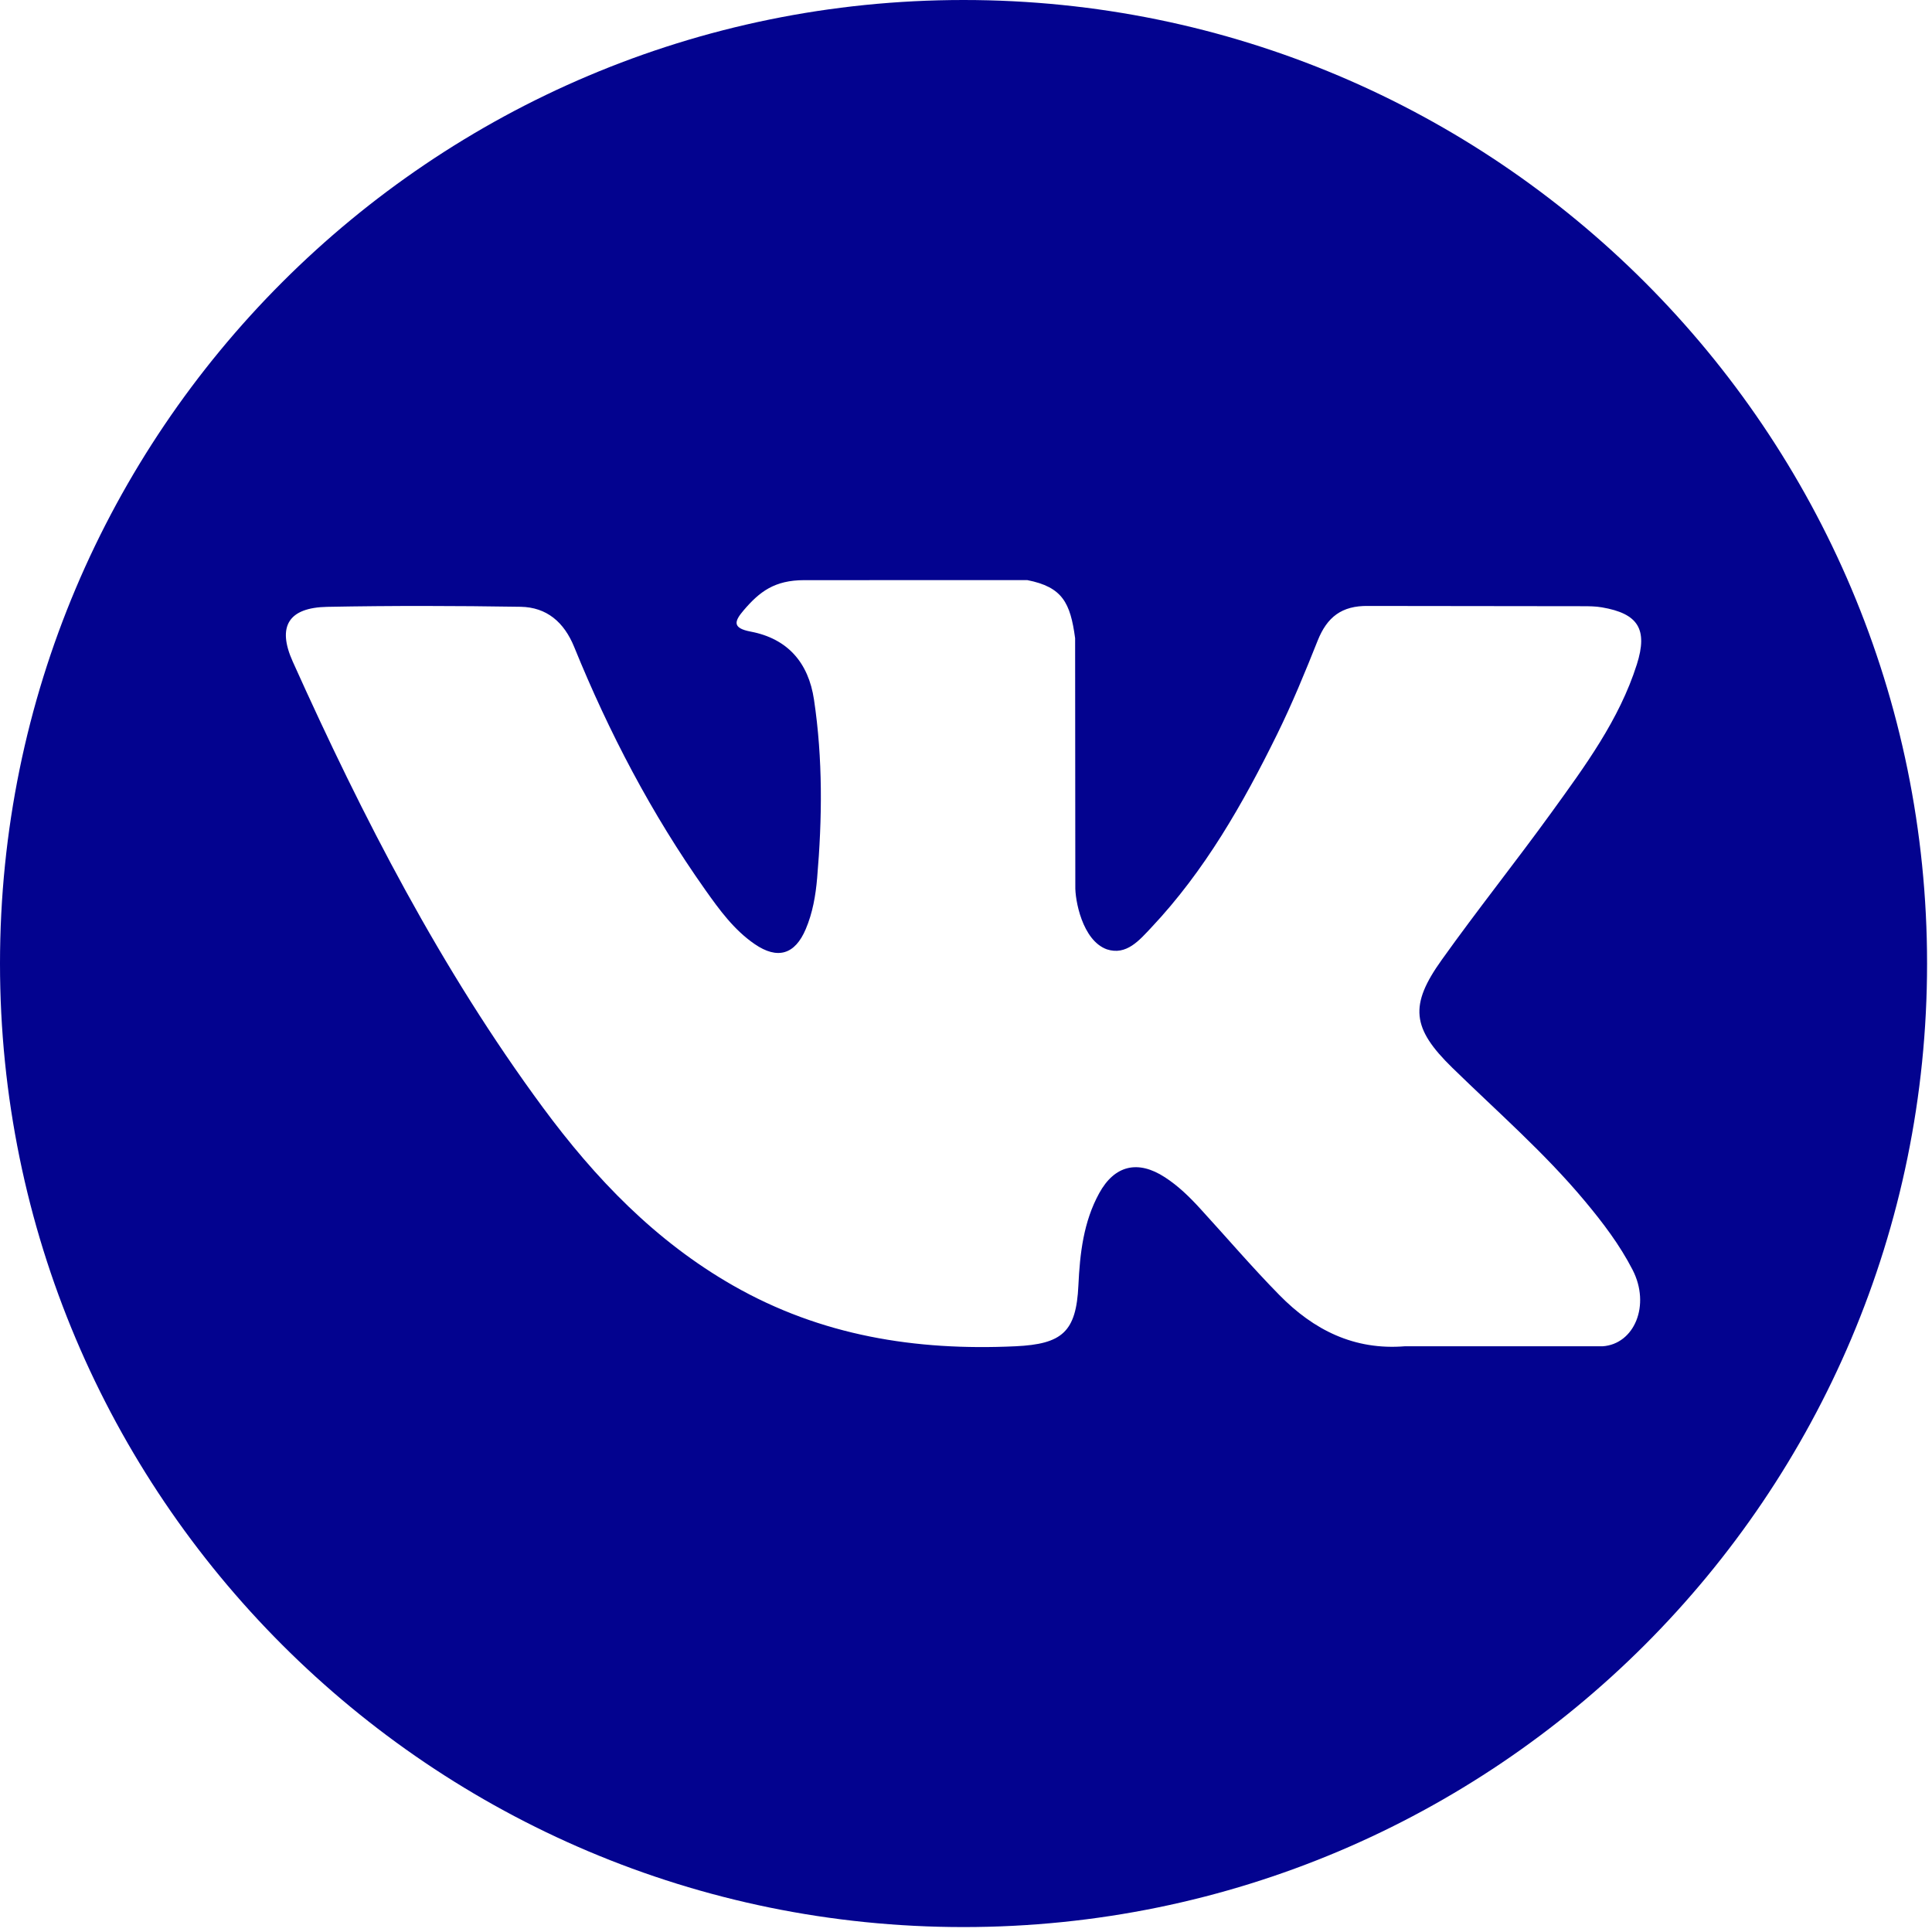<?xml version="1.0" encoding="UTF-8"?> <svg xmlns="http://www.w3.org/2000/svg" width="98" height="98" viewBox="0 0 98 98" fill="none"> <g clip-path="url(#clip0)"> <path d="M48.875 0C21.883 0 0 21.882 0 48.875C0 75.868 21.883 97.75 48.875 97.75C75.867 97.75 97.75 75.868 97.75 48.875C97.75 21.882 75.867 0 48.875 0ZM73.667 54.161C75.945 56.386 78.355 58.48 80.4 60.935C81.306 62.021 82.16 63.144 82.81 64.407C83.738 66.208 82.9 68.183 81.288 68.29L71.275 68.288C68.689 68.502 66.631 67.459 64.896 65.691C63.511 64.282 62.226 62.777 60.892 61.32C60.347 60.722 59.773 60.159 59.089 59.716C57.724 58.828 56.538 59.1 55.756 60.526C54.959 61.977 54.777 63.585 54.701 65.2C54.592 67.561 53.88 68.178 51.511 68.289C46.449 68.526 41.646 67.758 37.182 65.206C33.244 62.955 30.196 59.778 27.54 56.181C22.368 49.169 18.407 41.473 14.848 33.556C14.047 31.773 14.633 30.819 16.6 30.782C19.868 30.719 23.136 30.727 26.404 30.779C27.734 30.8 28.614 31.561 29.125 32.816C30.891 37.161 33.056 41.295 35.769 45.129C36.492 46.15 37.23 47.168 38.281 47.889C39.441 48.685 40.325 48.422 40.872 47.127C41.222 46.304 41.373 45.424 41.449 44.542C41.709 41.521 41.74 38.501 41.29 35.492C41.01 33.609 39.951 32.393 38.074 32.037C37.118 31.856 37.258 31.502 37.723 30.956C38.53 30.012 39.286 29.428 40.797 29.428L52.11 29.426C53.893 29.776 54.293 30.576 54.535 32.372L54.545 44.944C54.524 45.639 54.894 47.699 56.142 48.154C57.142 48.484 57.802 47.682 58.4 47.049C61.113 44.17 63.046 40.772 64.777 37.255C65.541 35.704 66.2 34.099 66.84 32.491C67.316 31.302 68.056 30.717 69.398 30.737L80.292 30.75C80.613 30.75 80.939 30.753 81.257 30.808C83.093 31.122 83.596 31.912 83.028 33.703C82.134 36.517 80.397 38.861 78.699 41.211C76.879 43.727 74.938 46.155 73.136 48.682C71.48 50.992 71.611 52.155 73.667 54.161Z" fill="#03038F"></path> </g> <defs> <clipPath id="clip0"> <rect width="97.75" height="97.75" fill="white"></rect> </clipPath> </defs> </svg> 